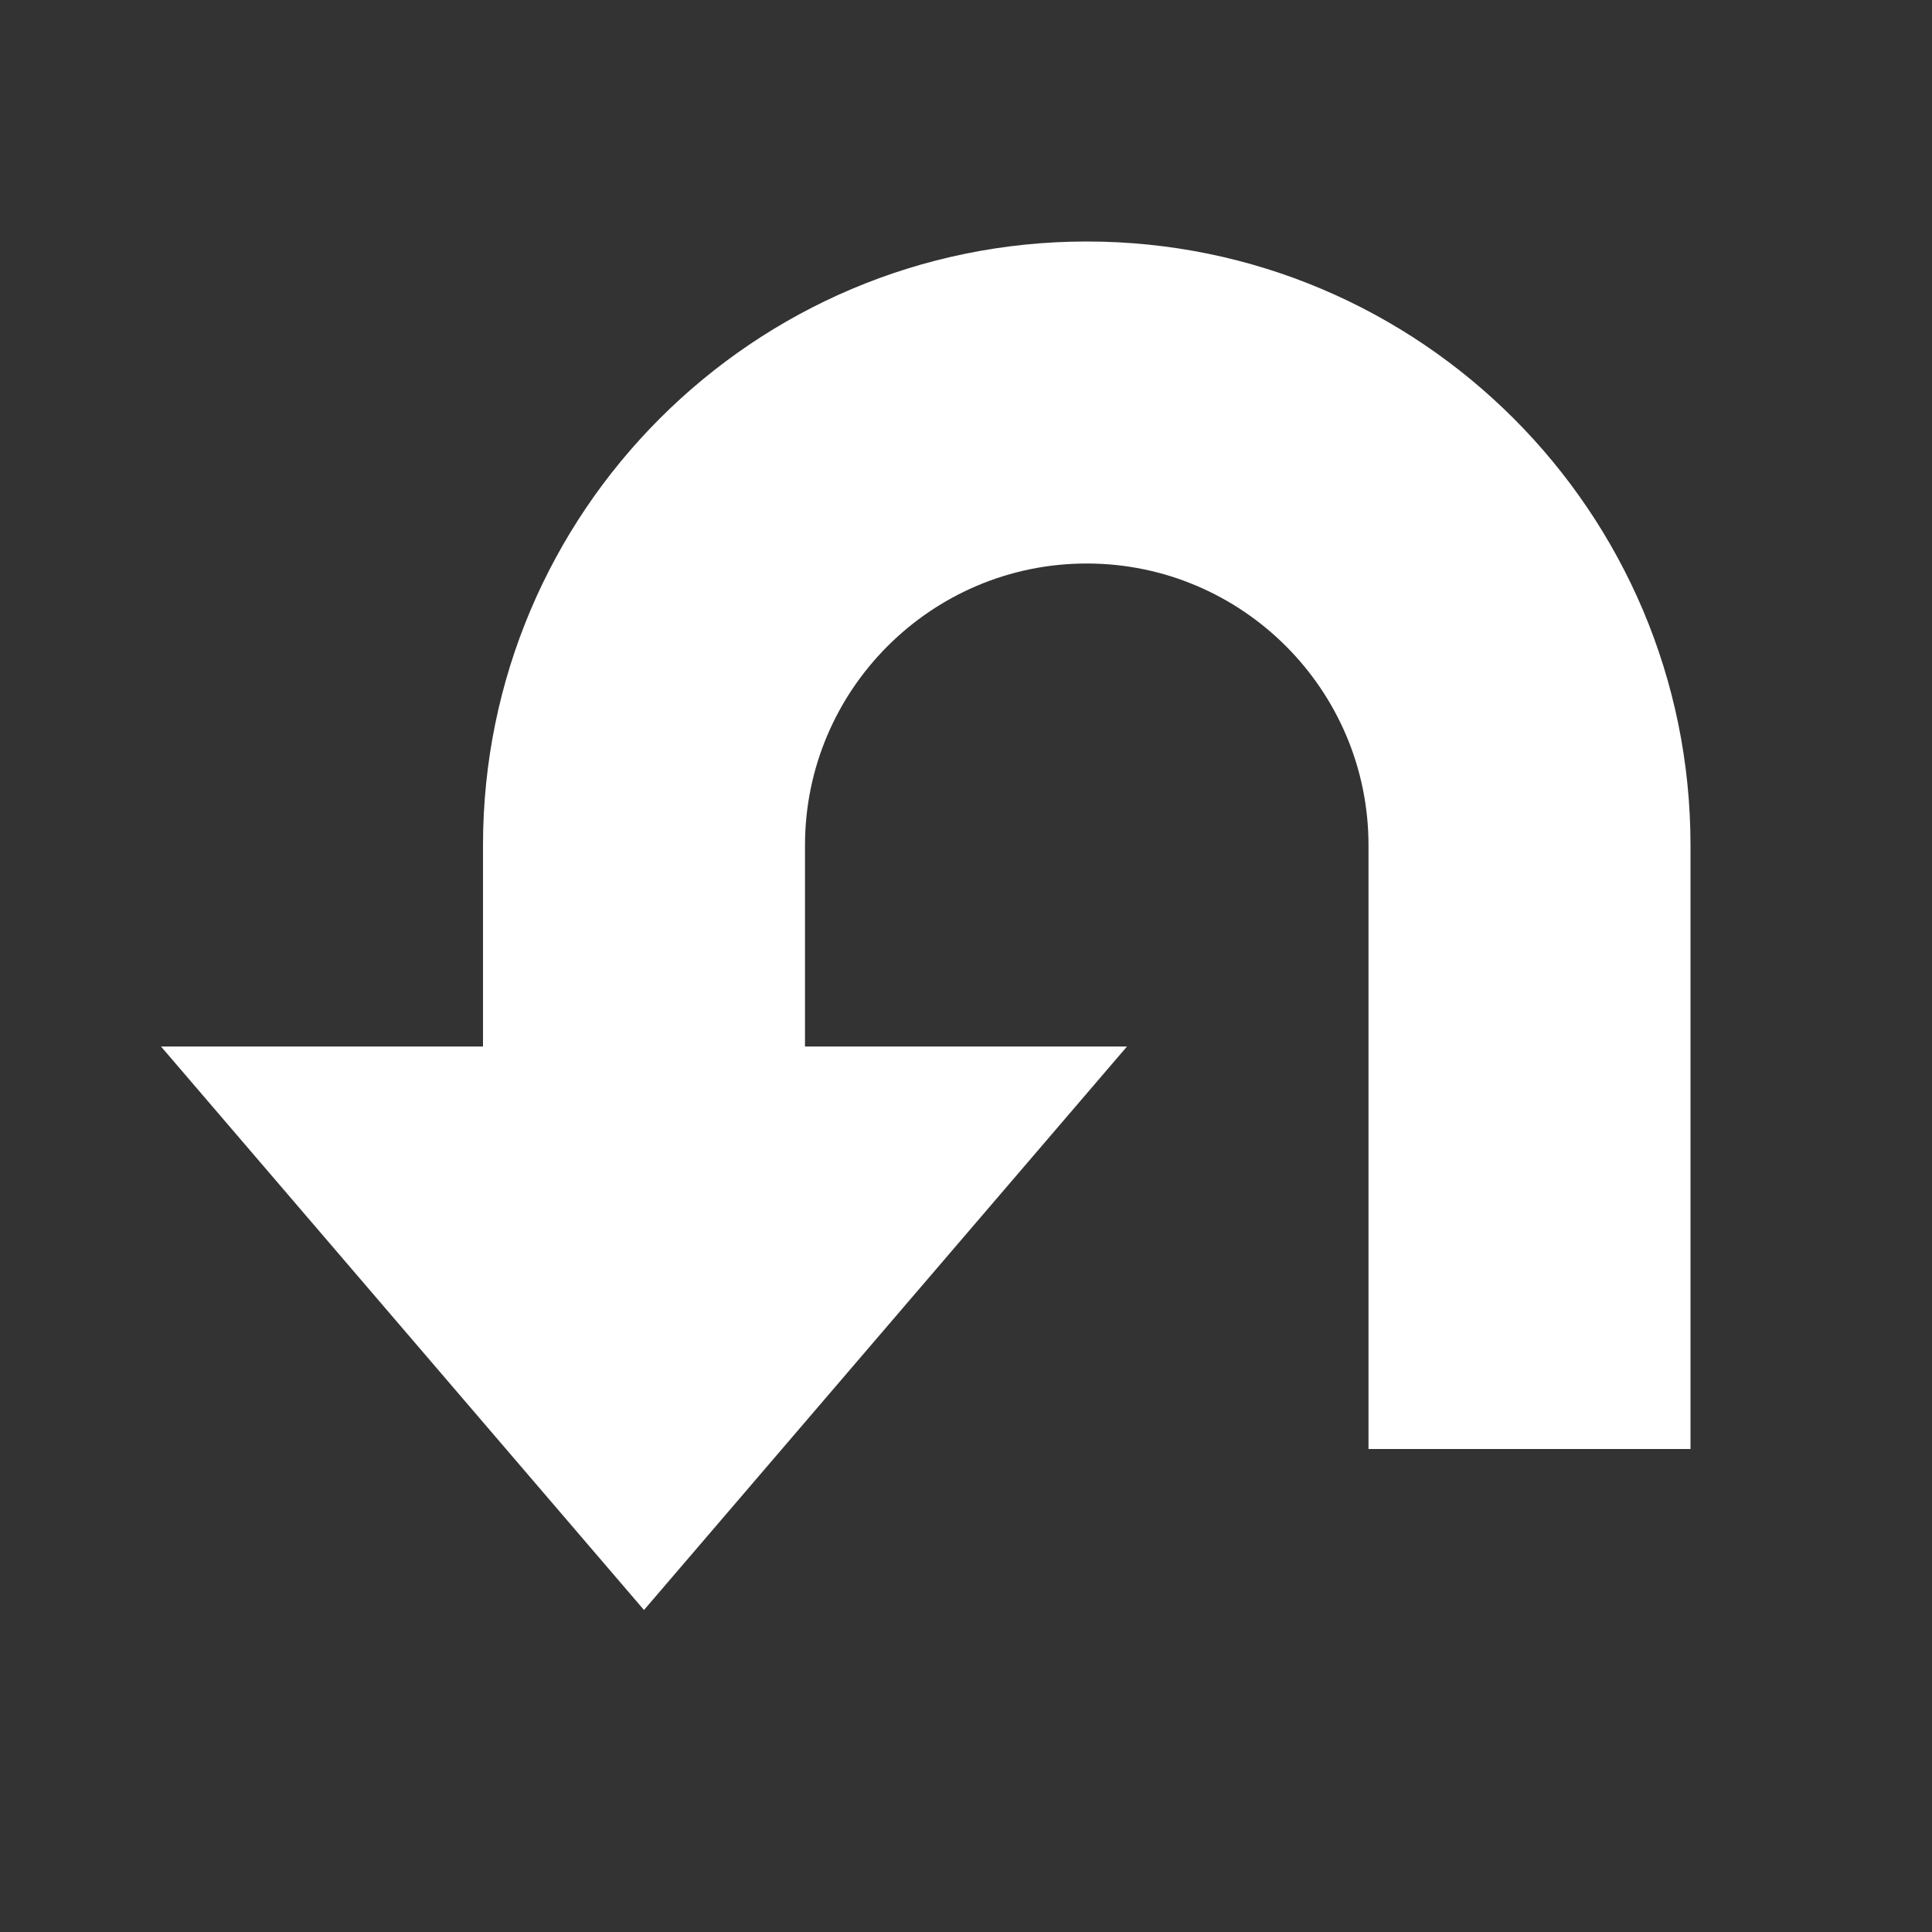 <?xml version="1.0" encoding="UTF-8"?>
<svg xmlns="http://www.w3.org/2000/svg" width="54" height="54" viewBox="0 0 54 54" fill="none">
  <rect x="0" y="0" width="54" height="54" fill="#333333" stroke="none"/>
  <path d="M47.25 23.625V40.5H38.25V23.625C38.25 19.282 34.718 15.75 30.375 15.75C26.032 15.75 22.5 19.282 22.5 23.625V29.25H31.5L18 45L4.5 29.25H13.5V23.625C13.5 14.31 21.06 6.75 30.375 6.75C39.69 6.75 47.25 14.31 47.25 23.625Z" fill="white"></path>
</svg>
